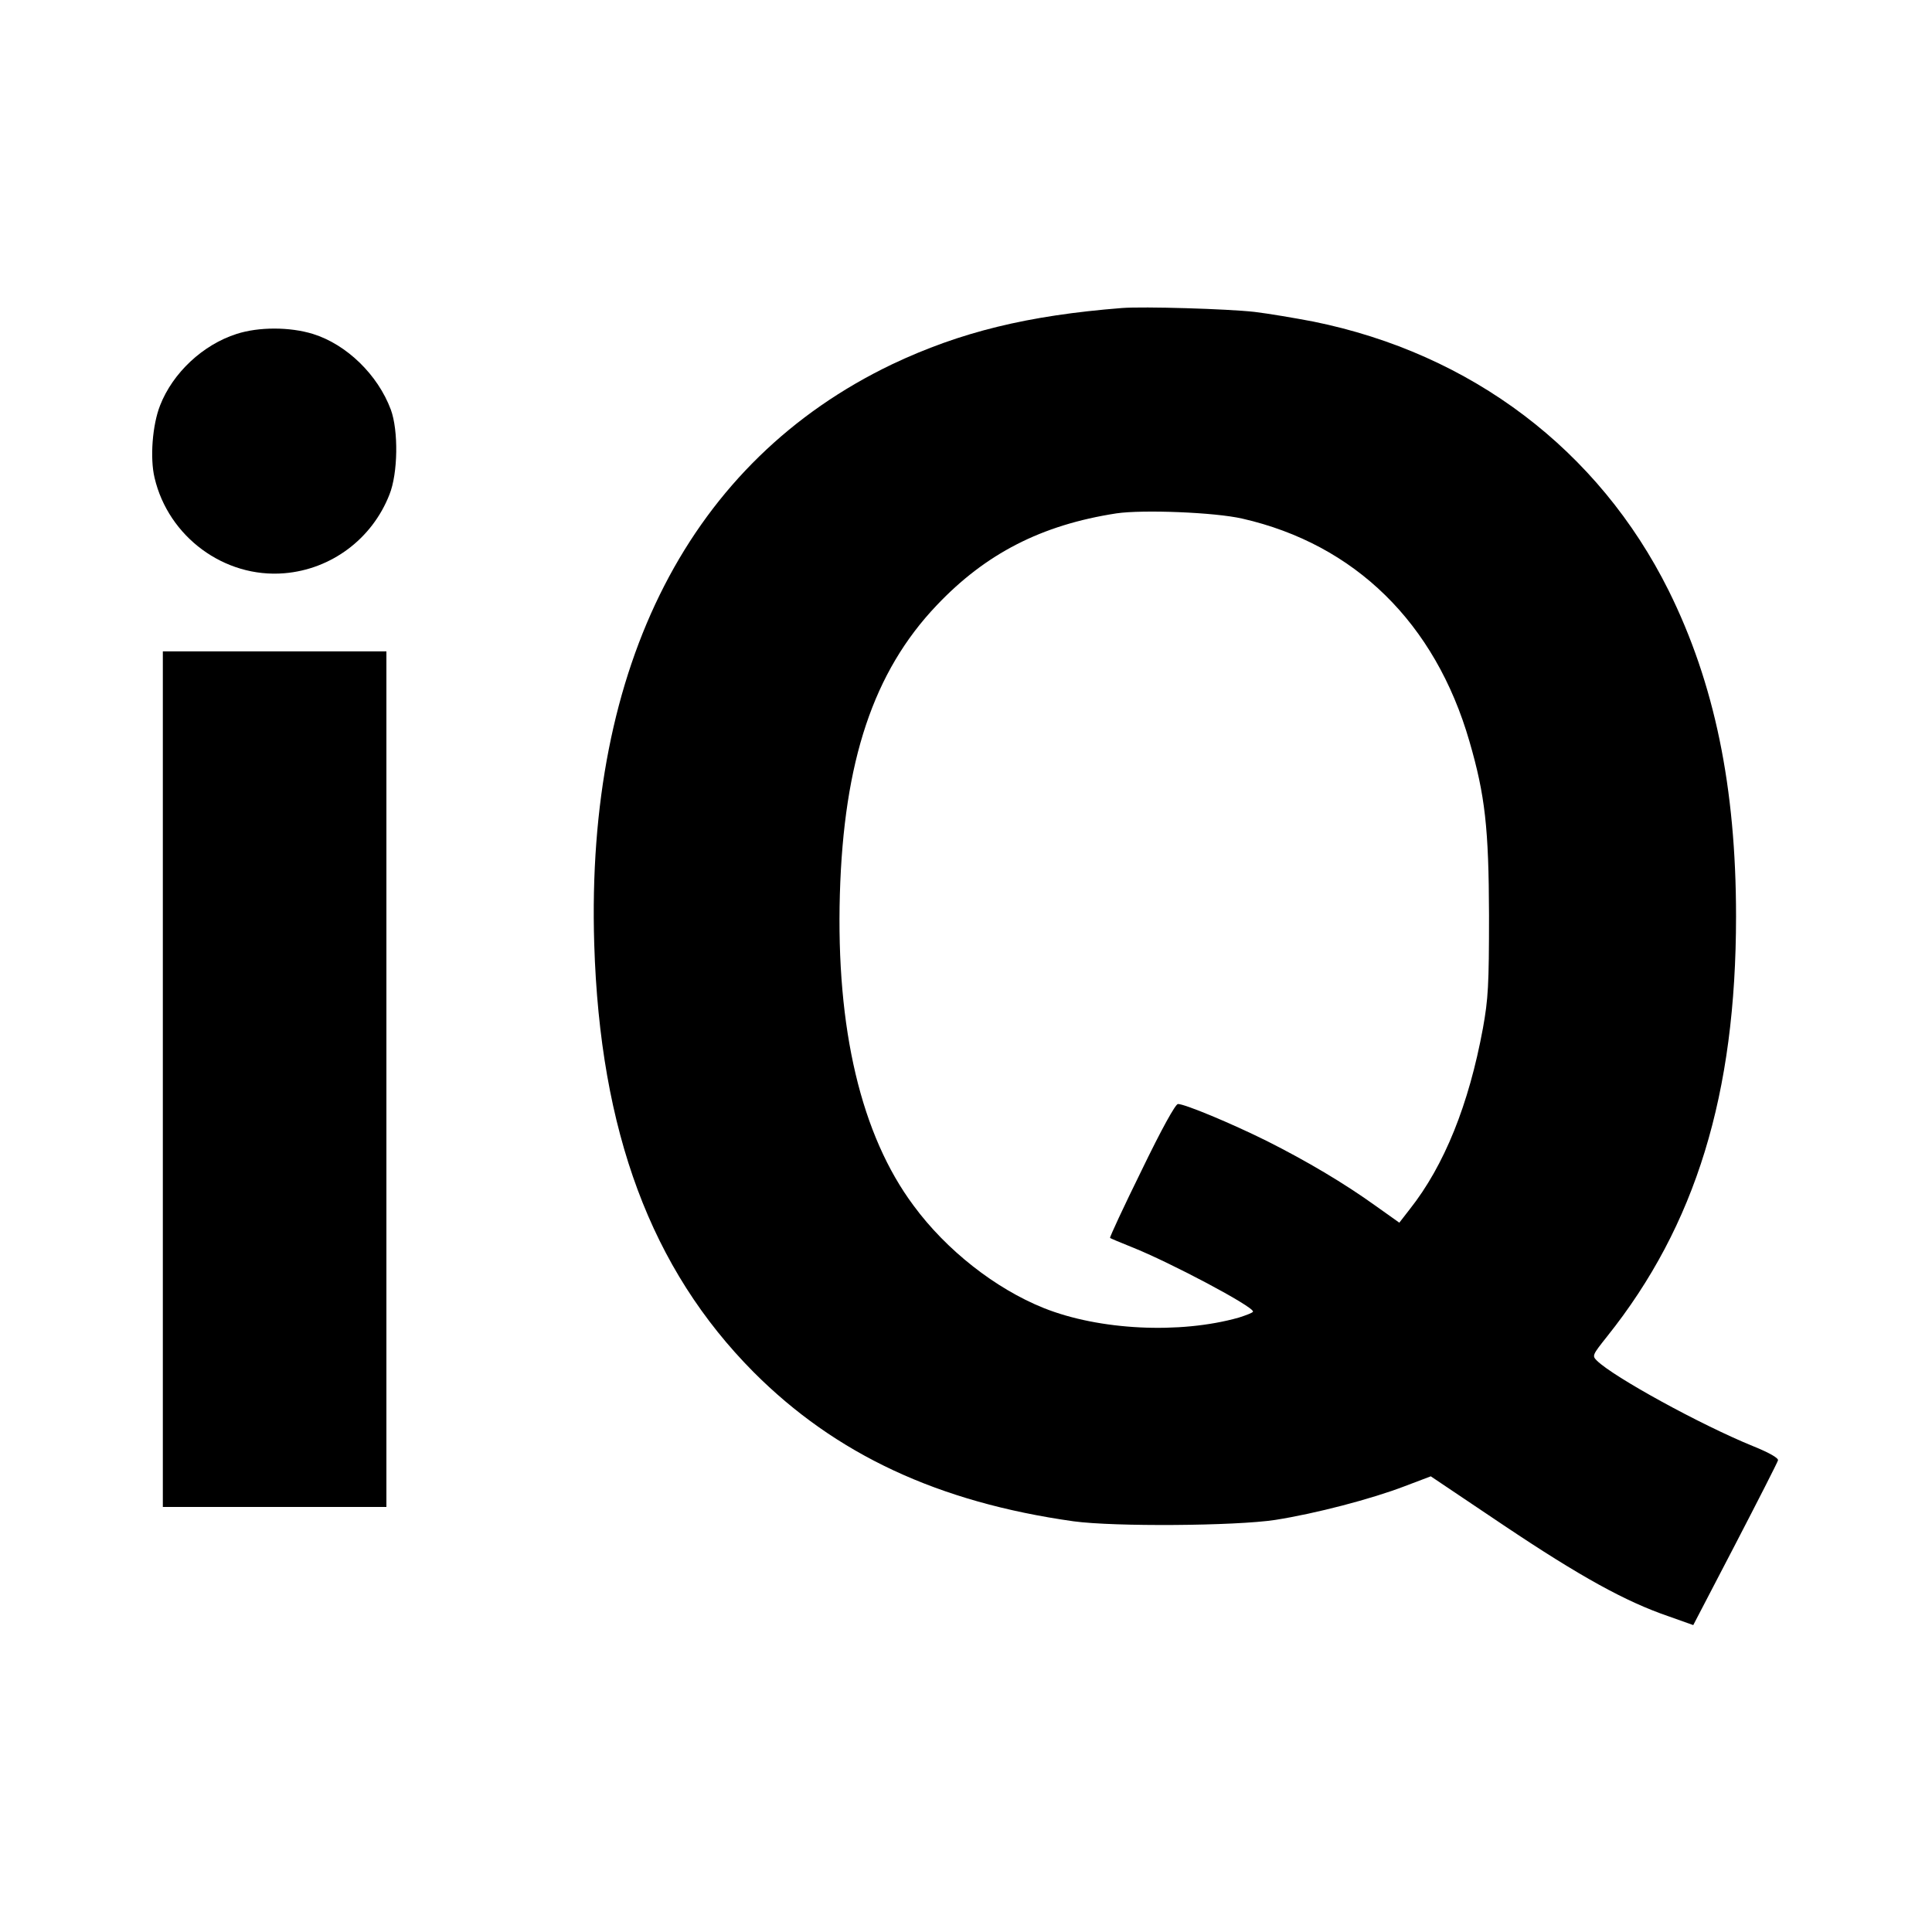 <?xml version="1.0" standalone="no"?>
<!DOCTYPE svg PUBLIC "-//W3C//DTD SVG 20010904//EN"
 "http://www.w3.org/TR/2001/REC-SVG-20010904/DTD/svg10.dtd">
<svg version="1.0" xmlns="http://www.w3.org/2000/svg"
 width="700pt" height="700pt" viewBox="0 0 700 700"
 preserveAspectRatio="xMidYMid meet">
<g transform="translate(0,700) scale(0.1,-0.1)"
fill="#000000" stroke="none">
<path d="M4065 5884 c-342 -27 -586 -87 -833 -204 -730 -350 -1110 -1088
-1079 -2100 21 -681 206 -1177 577 -1551 297 -298 669 -472 1160 -541 147 -20
585 -17 730 5 147 23 349 76 469 122 l95 36 265 -178 c276 -185 441 -276 596
-329 l90 -32 152 292 c83 160 153 297 155 305 2 8 -30 27 -92 52 -189 77 -504
250 -564 309 -18 18 -17 20 37 88 321 402 467 878 467 1522 0 468 -78 845
-244 1180 -254 510 -715 859 -1288 975 -68 13 -163 29 -213 35 -99 11 -401 20
-480 14z m436 -763 c408 -93 699 -378 823 -807 57 -196 70 -315 71 -629 0
-256 -3 -304 -22 -410 -51 -277 -140 -498 -265 -656 l-38 -49 -83 59 c-118 85
-254 165 -397 237 -131 65 -297 134 -322 134 -9 0 -59 -90 -132 -241 -65 -132
-116 -242 -114 -244 1 -2 38 -17 80 -34 138 -55 438 -214 438 -233 0 -4 -24
-13 -52 -22 -213 -60 -505 -46 -707 35 -174 70 -352 209 -471 371 -190 255
-281 640 -267 1128 14 483 122 806 350 1046 178 188 380 292 652 334 95 14
356 4 456 -19z"/>
<path d="M857 5790 c-122 -39 -231 -141 -277 -259 -28 -71 -37 -191 -20 -262
50 -214 253 -364 470 -346 170 14 318 124 381 285 31 77 33 232 5 308 -47 126
-160 236 -282 274 -84 26 -197 26 -277 0z"/>
<path d="M590 3090 l0 -1550 405 0 405 0 0 1550 0 1550 -405 0 -405 0 0 -1550z"/>
</g>
</svg>
